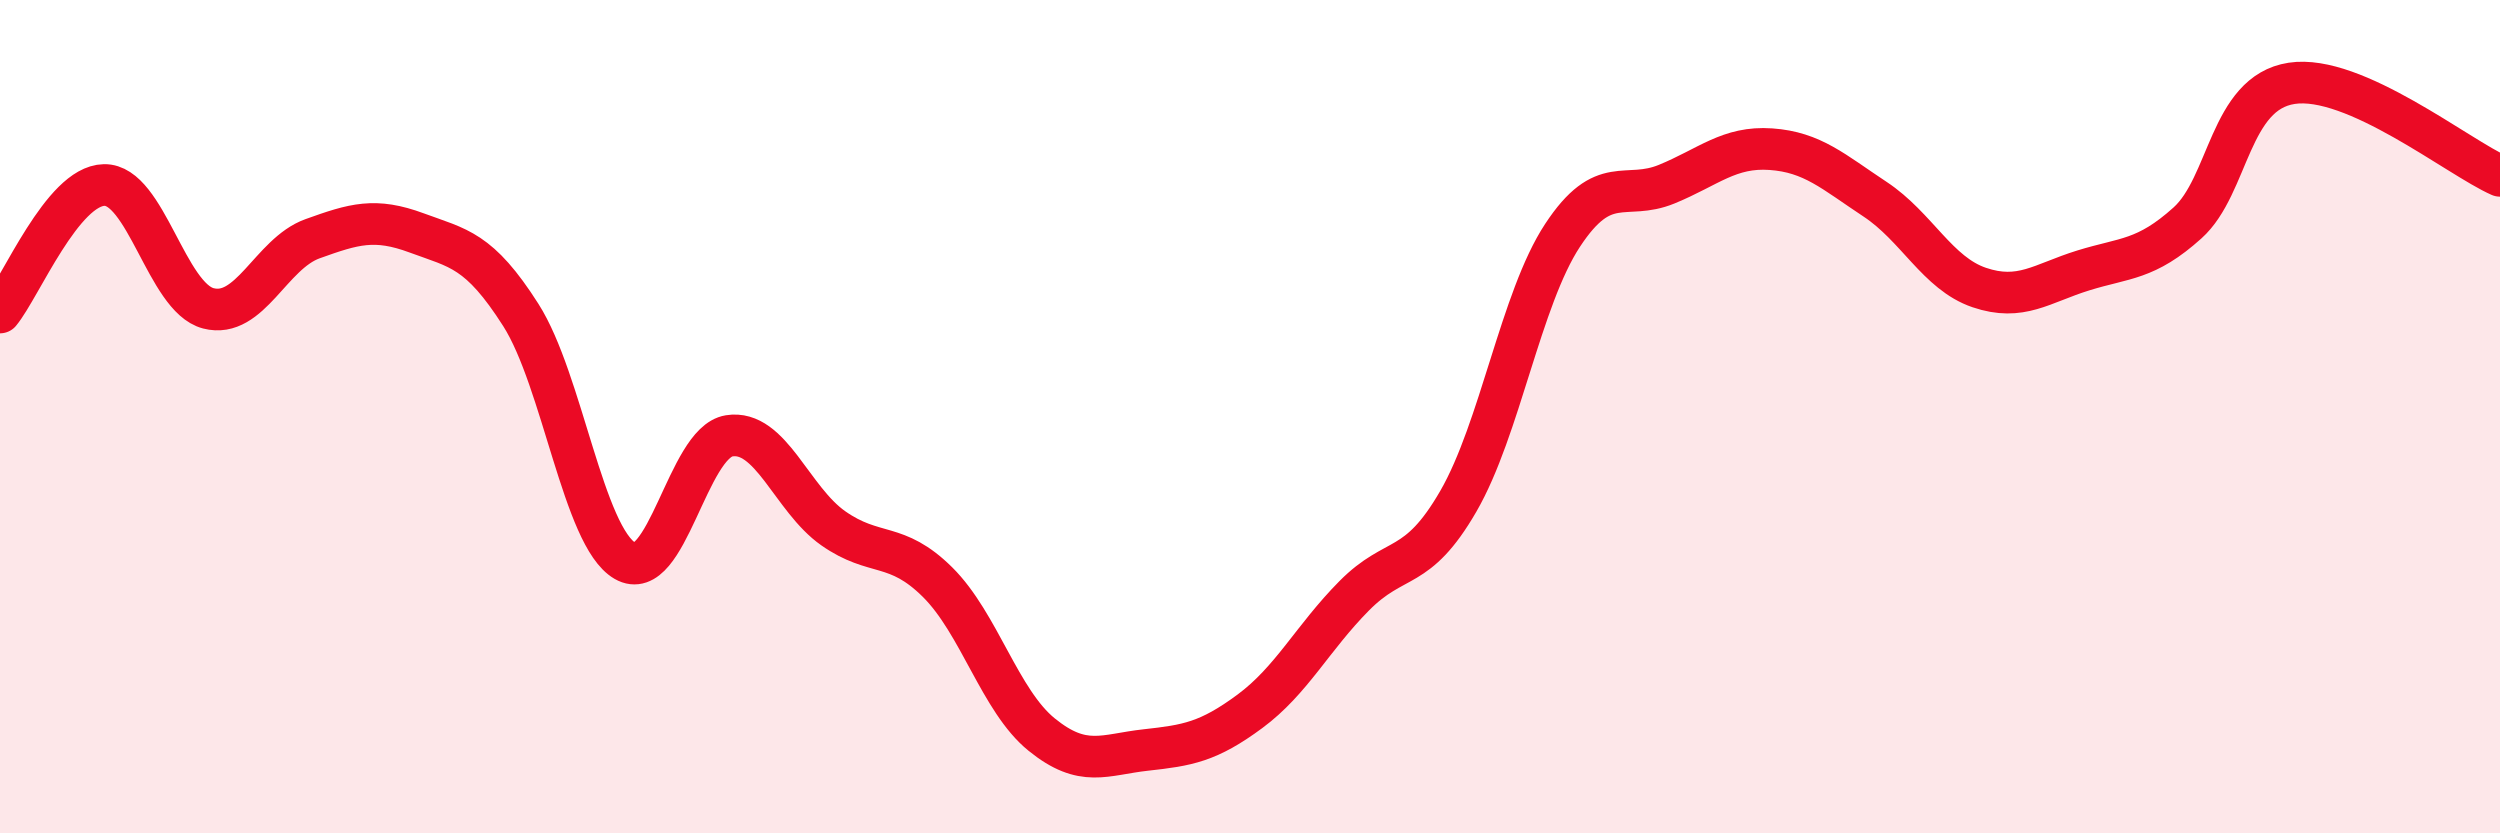 
    <svg width="60" height="20" viewBox="0 0 60 20" xmlns="http://www.w3.org/2000/svg">
      <path
        d="M 0,7.5 C 0.5,6.89 1.5,4.46 2.5,4.44 C 3.5,4.42 4,7.14 5,7.4 C 6,7.66 6.5,6.09 7.5,5.73 C 8.5,5.37 9,5.22 10,5.59 C 11,5.96 11.5,5.99 12.5,7.56 C 13.5,9.13 14,12.88 15,13.46 C 16,14.04 16.5,10.62 17.5,10.46 C 18.5,10.3 19,11.98 20,12.68 C 21,13.38 21.5,12.98 22.5,13.97 C 23.5,14.96 24,16.82 25,17.63 C 26,18.44 26.5,18.11 27.5,18 C 28.5,17.89 29,17.81 30,17.07 C 31,16.33 31.5,15.31 32.5,14.3 C 33.5,13.29 34,13.76 35,12.03 C 36,10.3 36.5,7.17 37.5,5.65 C 38.5,4.13 39,4.83 40,4.42 C 41,4.01 41.5,3.51 42.5,3.58 C 43.5,3.65 44,4.12 45,4.78 C 46,5.44 46.5,6.56 47.5,6.9 C 48.5,7.24 49,6.8 50,6.49 C 51,6.18 51.5,6.25 52.5,5.35 C 53.5,4.45 53.5,2.23 55,2 C 56.5,1.77 59,3.78 60,4.22L60 20L0 20Z"
        fill="#EB0A25"
        opacity="0.1"
        stroke-linecap="round"
        stroke-linejoin="round"
      />
      <path
        d="M 0,7.5 C 0.5,6.89 1.5,4.46 2.5,4.44 C 3.5,4.42 4,7.14 5,7.4 C 6,7.66 6.5,6.09 7.5,5.73 C 8.5,5.37 9,5.22 10,5.59 C 11,5.96 11.5,5.99 12.5,7.56 C 13.5,9.13 14,12.88 15,13.46 C 16,14.04 16.5,10.62 17.5,10.46 C 18.5,10.3 19,11.98 20,12.68 C 21,13.38 21.5,12.98 22.5,13.97 C 23.5,14.96 24,16.82 25,17.63 C 26,18.44 26.5,18.11 27.5,18 C 28.5,17.89 29,17.81 30,17.07 C 31,16.33 31.5,15.31 32.5,14.3 C 33.5,13.29 34,13.76 35,12.03 C 36,10.3 36.5,7.17 37.5,5.65 C 38.5,4.13 39,4.83 40,4.42 C 41,4.01 41.5,3.51 42.5,3.58 C 43.5,3.65 44,4.12 45,4.78 C 46,5.44 46.5,6.56 47.5,6.9 C 48.5,7.24 49,6.8 50,6.49 C 51,6.18 51.5,6.25 52.5,5.35 C 53.5,4.45 53.5,2.23 55,2 C 56.5,1.77 59,3.78 60,4.22"
        stroke="#EB0A25"
        stroke-width="1"
        fill="none"
        stroke-linecap="round"
        stroke-linejoin="round"
      />
    </svg>
  